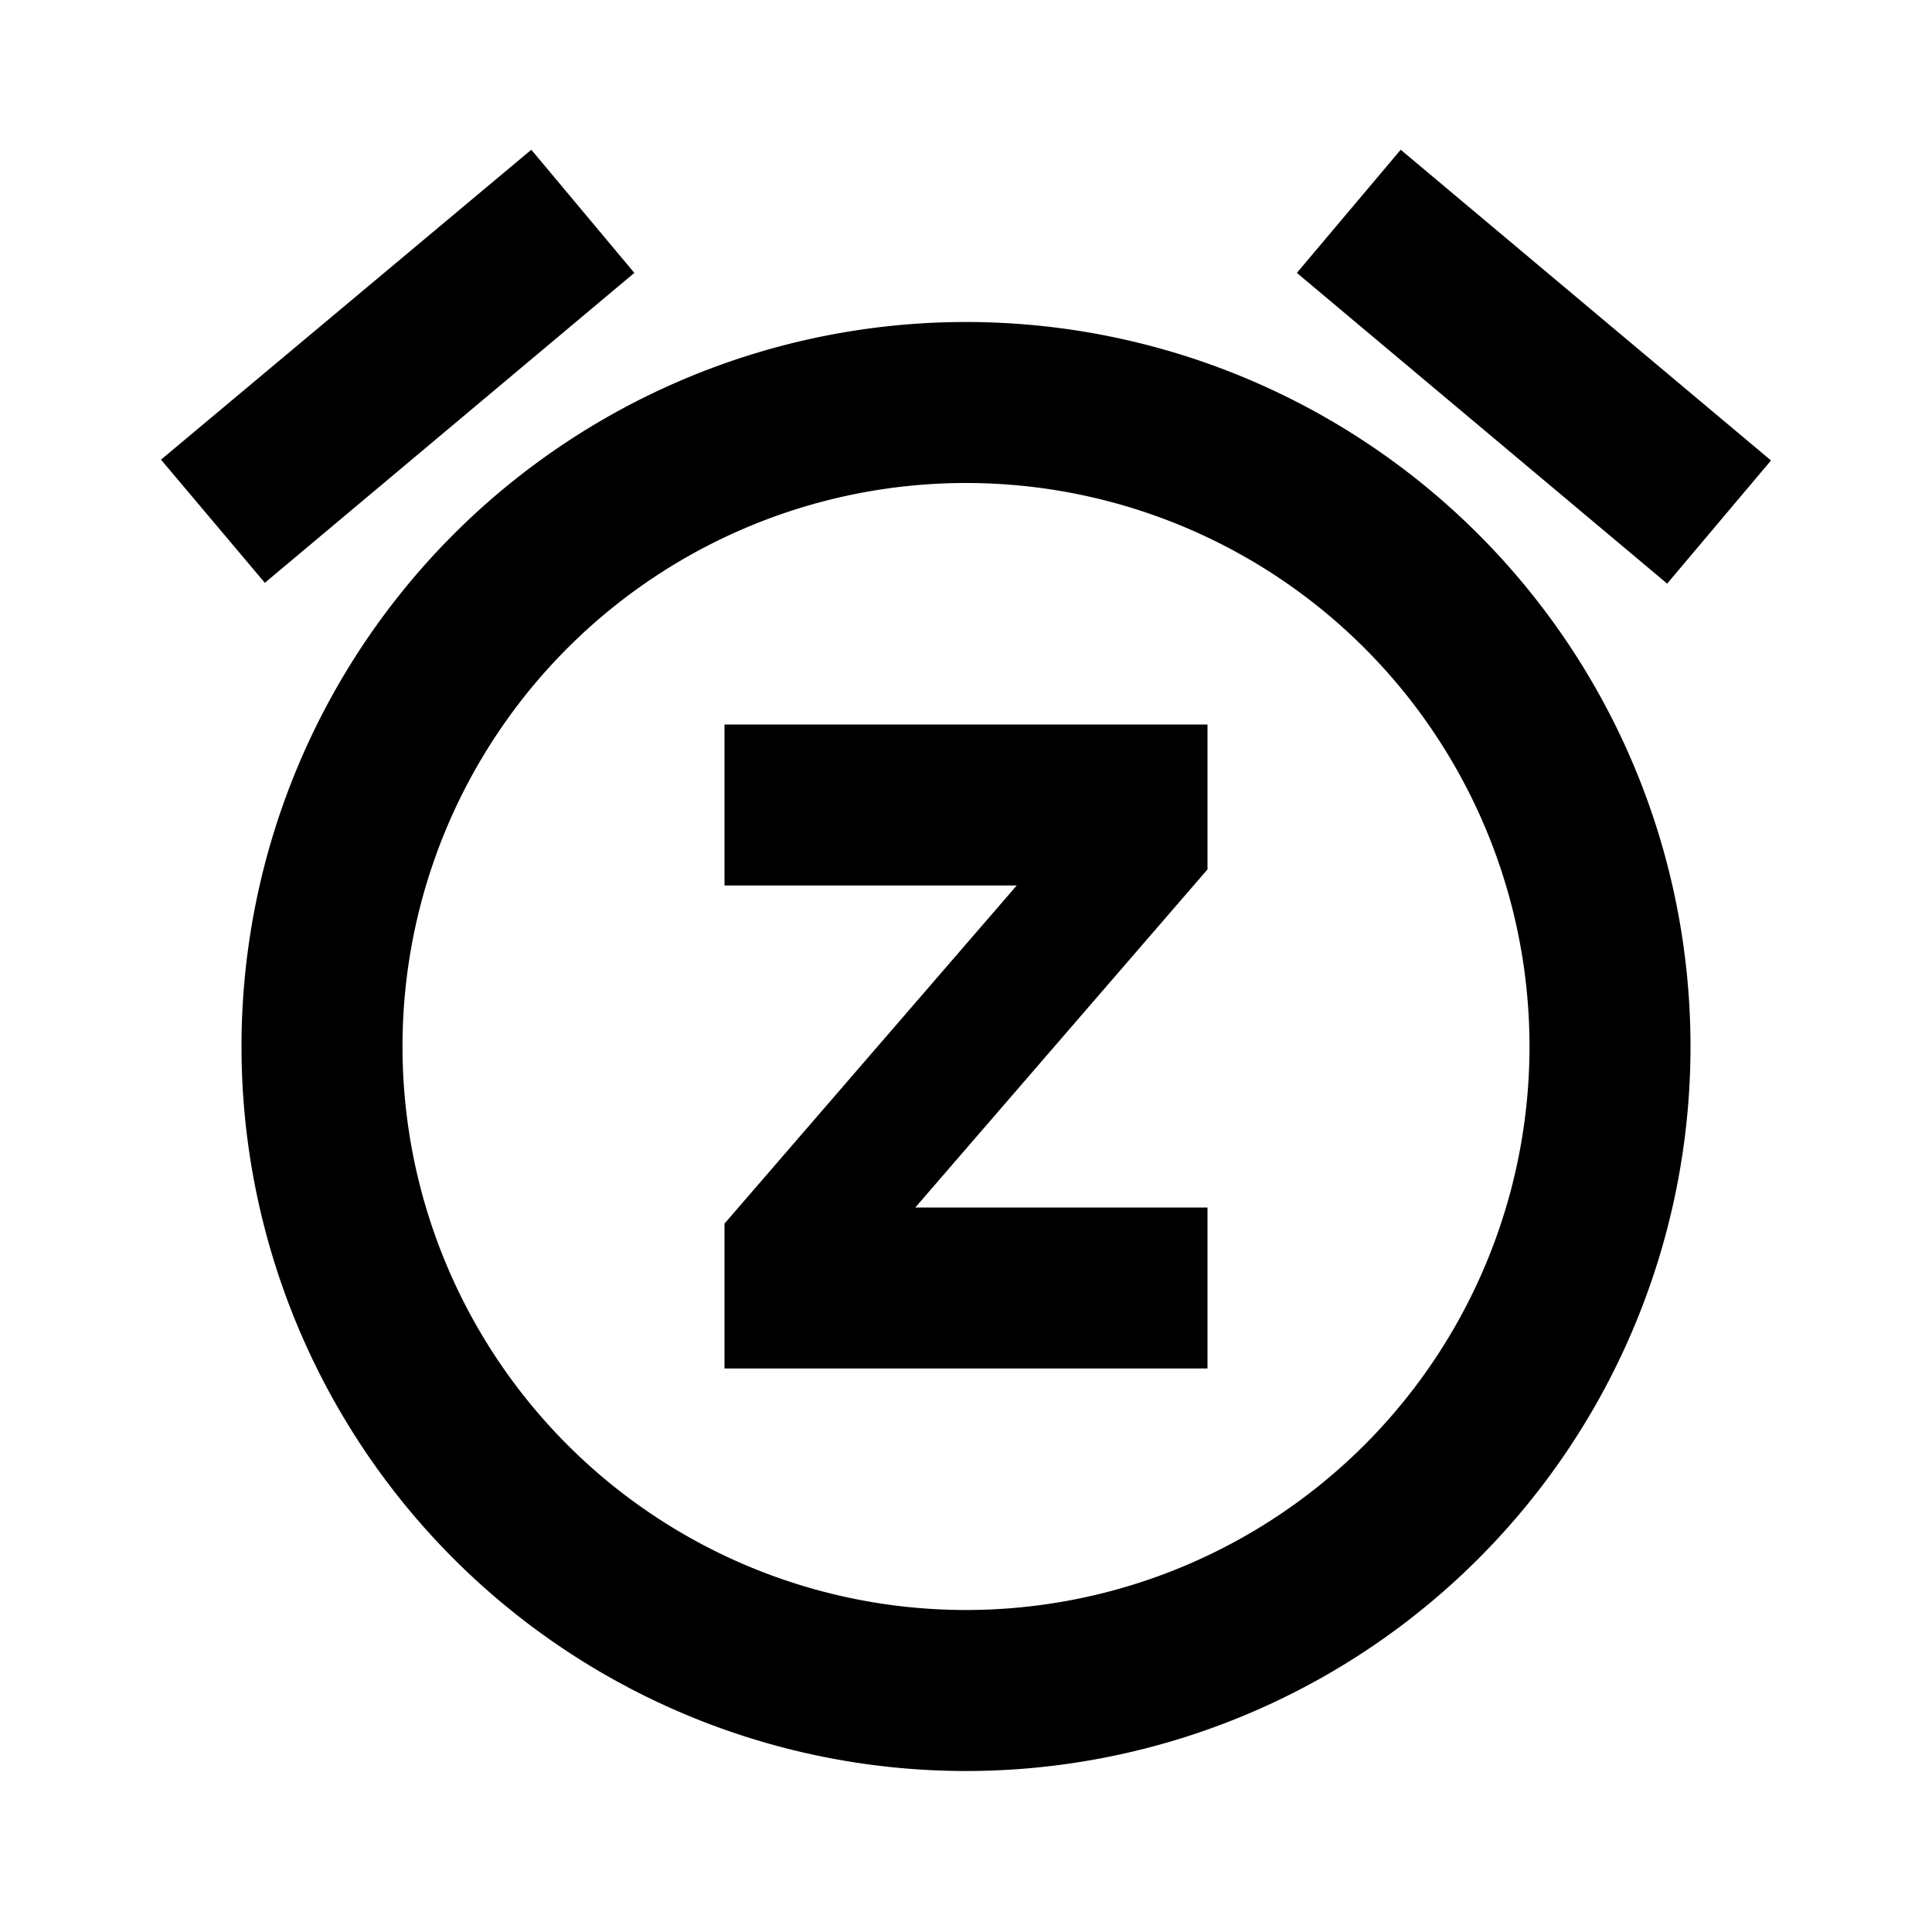 <svg fill="currentColor" xmlns="http://www.w3.org/2000/svg" id="mdi-alarm-snooze" viewBox="0 0 24 24"><path d="M7.88,3.39L6.6,1.86L2,5.71L3.29,7.24L7.88,3.39M22,5.72L17.4,1.86L16.11,3.39L20.71,7.25L22,5.72M12,4A9,9 0 0,0 3,13A9,9 0 0,0 12,22A9,9 0 0,0 21,13A9,9 0 0,0 12,4M12,20A7,7 0 0,1 5,13A7,7 0 0,1 12,6A7,7 0 0,1 19,13A7,7 0 0,1 12,20M9,11H12.63L9,15.2V17H15V15H11.37L15,10.8V9H9V11Z" /></svg>